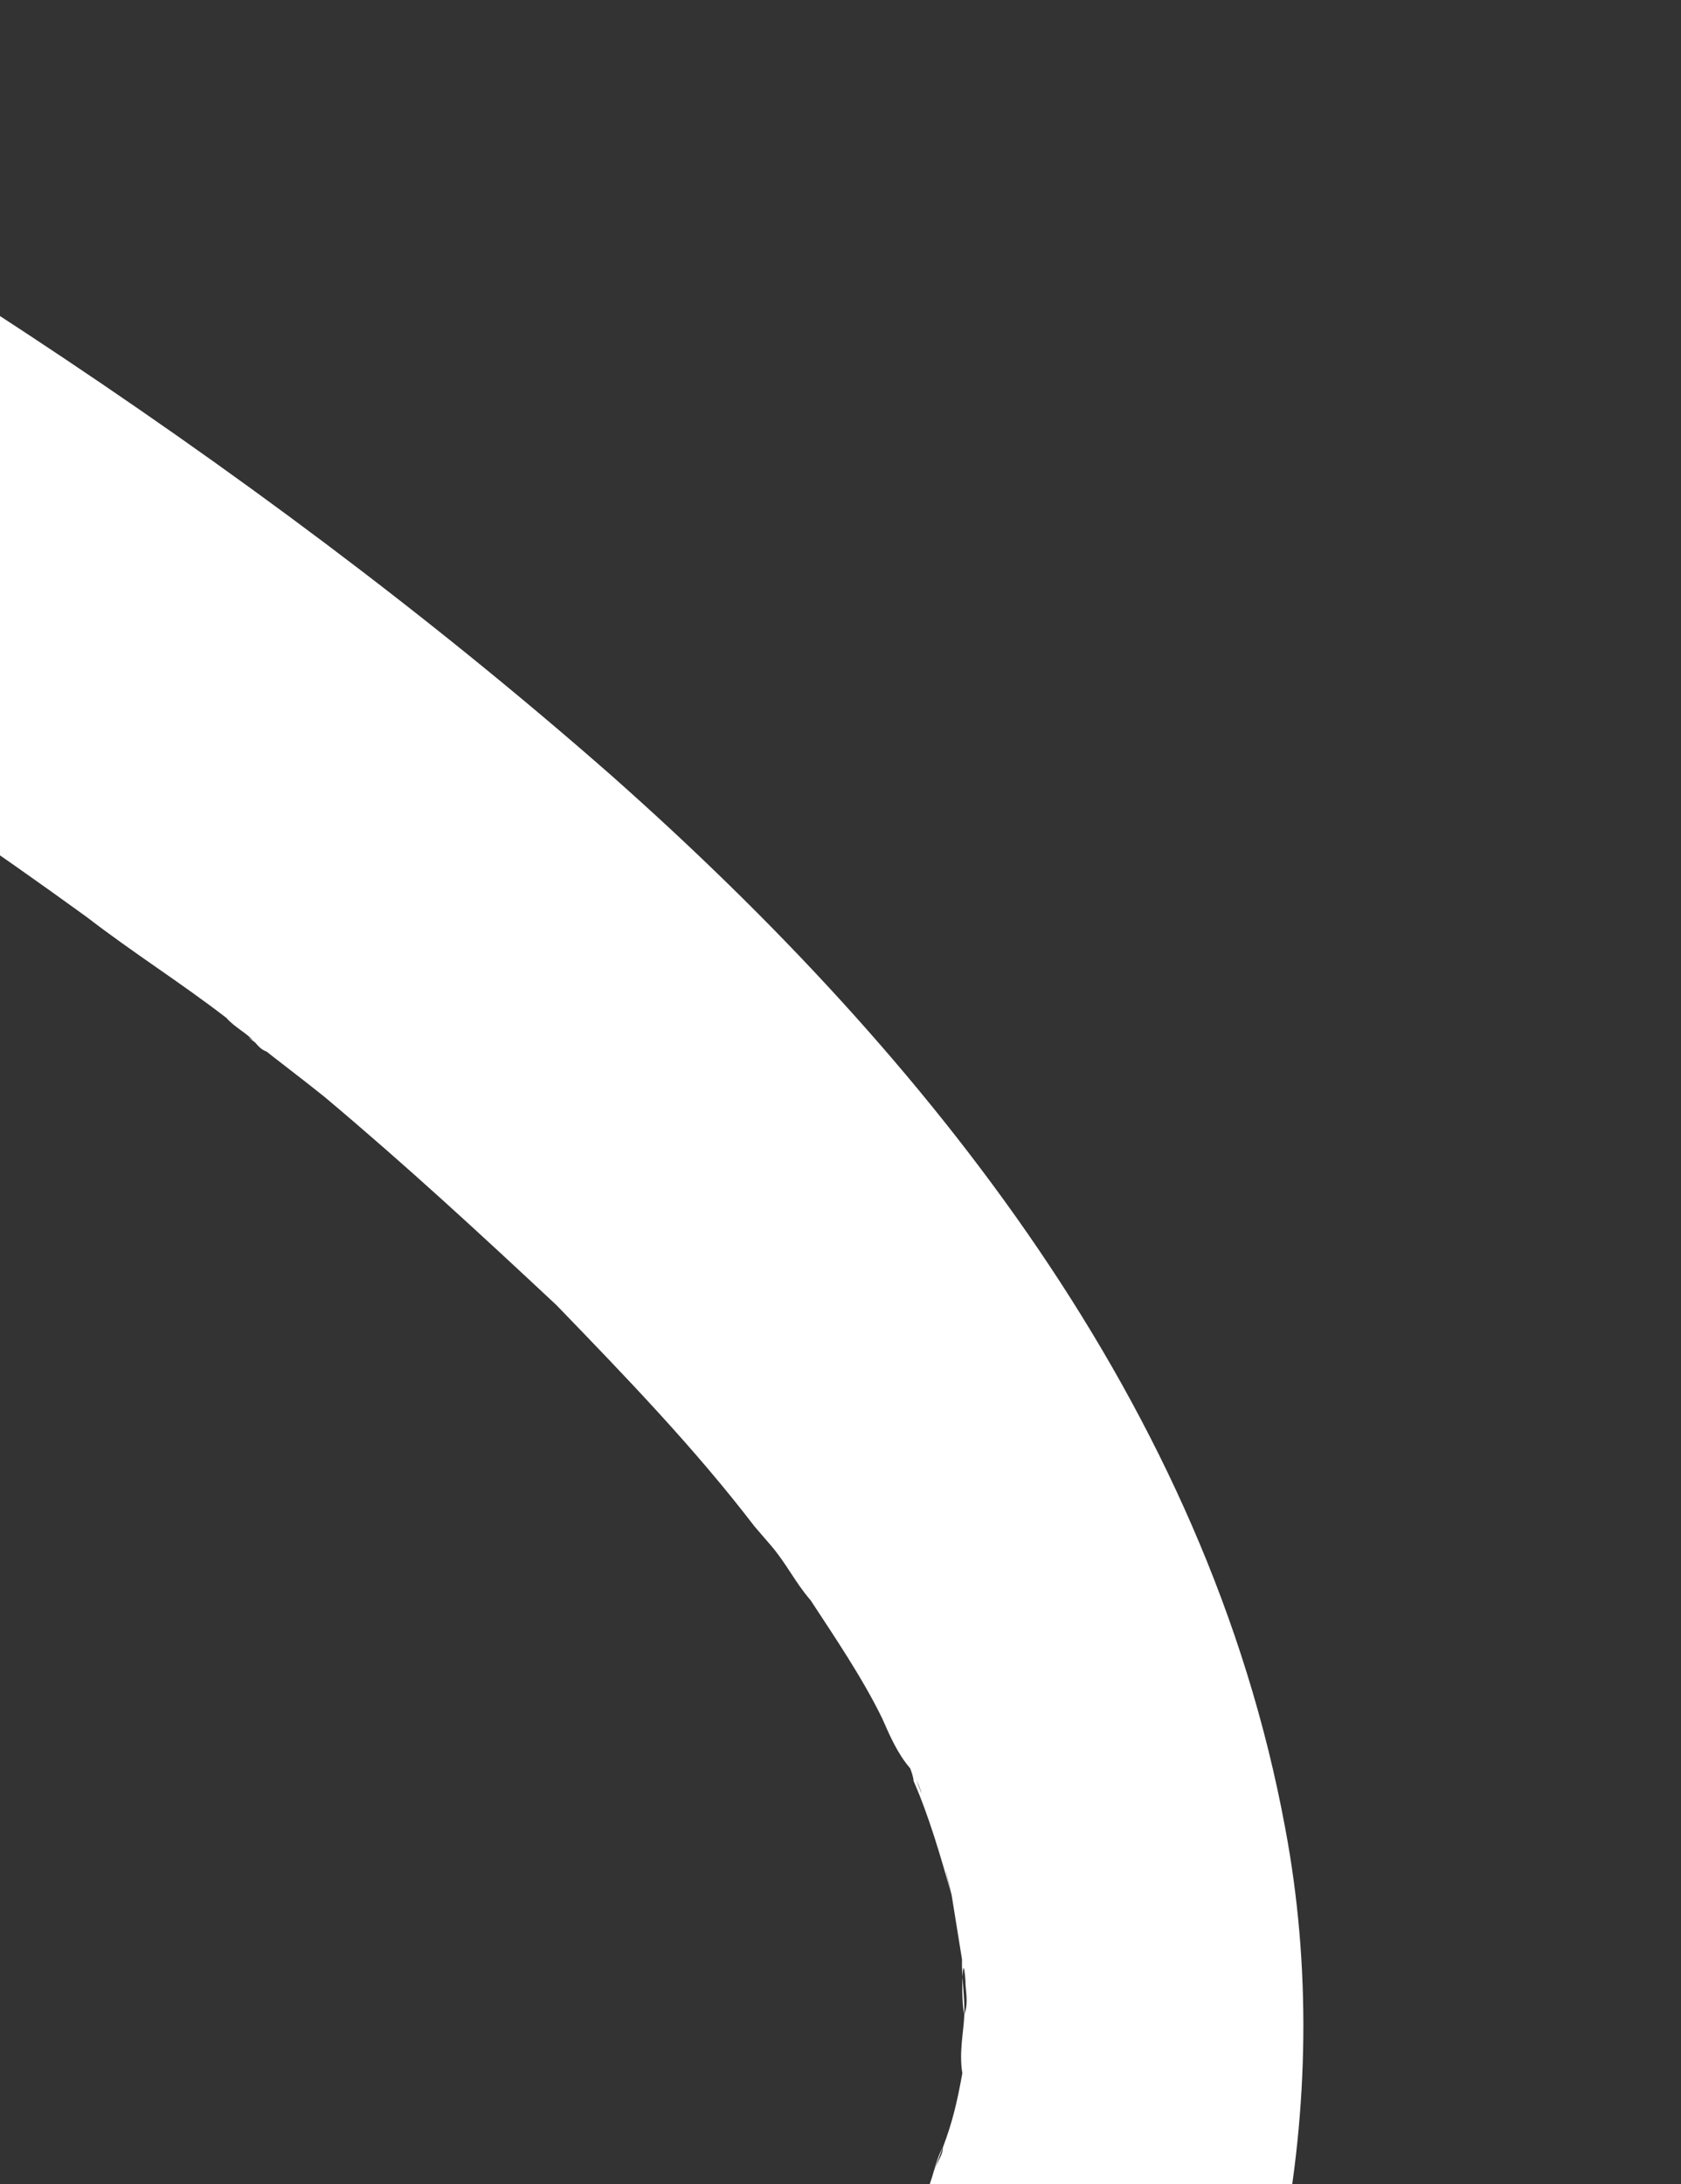 <?xml version="1.0" encoding="UTF-8"?> <svg xmlns="http://www.w3.org/2000/svg" width="304" height="395" viewBox="0 0 304 395" fill="none"><rect x="0" y="0" width="304" height="395" fill="#333333" stroke="none"/> <g clip-path="url(#clip0_58_199)"> <path d="M-1199.61 14.413C-1206.65 20.455 -1198.83 13.742 -1197.27 12.399C-1194.92 10.385 -1192.58 8.371 -1190.24 6.357C-1184.77 1.658 -1180.08 -2.371 -1174.61 -7.07C-1165.23 -15.126 -1154.34 -23.006 -1144.23 -30.215C-1124.02 -44.632 -1101.56 -58.026 -1079.94 -69.23C-1076.87 -70.397 -1075.31 -71.74 -1073.01 -72.235C-1072.23 -72.906 -1069.94 -73.401 -1069.16 -74.073C-1065.3 -75.911 -1073.79 -71.564 -1069.94 -73.401C-1063.79 -75.735 -1058.37 -78.915 -1052.22 -81.249C-1041.44 -86.091 -1029.14 -90.758 -1017.63 -94.753C-994.598 -102.744 -970.838 -109.887 -947.131 -115.511C-922.693 -120.288 -898.256 -125.065 -873.141 -127.476C-867.044 -128.29 -860.948 -129.105 -854.122 -129.072C-851.829 -129.568 -842.71 -130.03 -850.318 -129.392C-846.514 -129.711 -843.492 -129.359 -839.688 -129.678C-826.766 -130.46 -814.625 -130.57 -800.972 -130.504C-749.386 -130.594 -697.954 -126.127 -646.678 -117.104C-594.621 -108.753 -543.5 -95.174 -492.43 -80.076C-486.438 -77.853 -479.663 -76.302 -473.67 -74.079C-471.429 -73.055 -462.414 -70.481 -469.918 -72.879C-466.166 -71.68 -463.925 -70.657 -460.173 -69.457C-454.91 -68.082 -449.699 -65.187 -444.436 -63.812C-432.45 -59.366 -418.953 -54.744 -406.967 -50.298C-338.074 -23.976 -270.796 5.208 -205.133 37.253C-128.265 74.416 -53.064 115.958 15.783 165.909C23.913 172.193 32.825 177.805 40.955 184.089C42.414 185.784 44.655 186.807 46.114 188.502C46.844 189.349 47.574 190.197 49.085 190.373C49.085 190.373 42.414 185.784 46.114 188.502C50.544 192.068 54.245 194.786 58.675 198.351C73.424 210.743 86.663 222.958 100.631 236.021C113.087 248.908 125.544 261.795 136.438 276.024C137.897 277.719 139.357 279.414 140.816 281.109C145.924 287.04 137.22 275.353 139.357 279.414C142.276 282.803 143.684 286.017 146.602 289.406C150.929 296.009 155.985 303.46 159.53 310.734C160.938 313.948 162.345 317.161 164.535 319.703C165.994 321.398 168.028 328.496 165.264 320.551C161.719 313.276 165.264 320.551 165.213 322.069C168.028 328.496 170.062 335.595 172.096 342.693C174.808 352.157 172.774 345.059 172.096 342.693C171.418 340.327 170.114 334.076 172.096 342.693C172.722 346.578 173.348 350.463 173.974 354.347C173.871 357.385 174.497 361.27 174.394 364.307C173.716 361.941 174.078 351.31 174.601 358.232C174.549 359.751 175.227 362.117 174.394 364.307C174.29 367.345 173.405 371.054 174.031 374.938C172.991 383.203 175.905 364.483 174.968 369.711C174.916 371.23 174.083 373.42 174.031 374.938C173.095 380.166 172.21 383.875 170.543 388.255C170.492 389.773 169.71 390.445 168.877 392.635C167.211 397.015 172.21 383.875 170.543 388.255C168.929 391.116 168.825 394.154 167.211 397.015C164.763 402.066 162.315 407.118 159.867 412.169C158.252 415.031 155.96 415.526 161.482 409.308C160.7 409.979 159.867 412.169 159.086 412.841C157.471 415.702 155.127 417.716 153.512 420.578C150.334 424.782 147.157 428.986 143.249 432.343C142.468 433.014 140.905 434.357 140.124 435.028C142.572 429.976 144.812 431 141.687 433.685C139.342 435.699 136.216 438.385 133.872 440.399C129.965 443.755 125.328 446.265 120.691 448.774C119.909 449.445 118.346 450.788 116.835 450.612C115.272 451.955 112.25 451.603 116.054 451.283C119.858 450.964 116.054 451.283 115.272 451.955C112.98 452.45 112.198 453.121 109.906 453.617C104.539 455.279 99.172 456.941 94.587 457.931C92.294 458.426 88.491 458.746 86.198 459.241C83.905 459.736 82.343 461.079 87.709 459.417C86.198 459.241 83.905 459.736 82.394 459.56C77.079 459.703 71.035 458.999 64.99 458.295C61.968 457.943 58.945 457.591 55.975 455.72L52.952 455.368C56.704 456.568 58.215 456.744 55.193 456.392C54.464 455.544 52.952 455.368 52.223 454.521C47.011 451.627 42.529 449.58 37.318 446.685C33.618 443.967 38.048 447.533 38.777 448.38L35.077 445.662C32.888 443.12 30.647 442.096 28.458 439.554C26.269 437.012 24.08 434.47 22.62 432.775C21.891 431.928 20.431 430.233 19.701 429.386C15.323 424.301 20.431 430.233 21.161 431.08C19.753 427.867 17.564 425.325 15.375 422.783C13.238 418.722 10.319 415.332 8.181 411.271C4.585 405.516 1.769 399.089 -1.046 392.662C-2.506 390.967 -2.454 389.448 -3.132 387.082C-3.861 386.235 -6.677 379.808 -3.81 384.716C-1.724 390.296 -4.54 383.869 -4.488 382.35C-5.166 379.984 -5.844 377.618 -7.303 375.923C-18.461 347.178 -28.108 318.608 -36.192 288.696C-46.413 254.723 -55.801 218.56 -63.73 184.092C-65.66 173.956 -68.372 164.492 -71.032 153.509C-72.336 147.258 -68.372 164.492 -71.084 155.028C-71.762 152.662 -72.439 150.295 -72.388 148.777C-72.962 143.373 -75.048 137.794 -75.622 132.39C-80.161 109.752 -84.7 87.115 -88.457 63.806C-108.859 -49.878 -120.141 -164.024 -126.16 -276.795C-126.631 -285.236 -127.102 -293.677 -126.844 -301.27C-127.47 -305.155 -127.315 -309.711 -127.941 -313.596C-128.619 -315.962 -128.412 -322.037 -127.263 -311.23C-127.211 -312.749 -127.108 -315.786 -127.056 -317.305C-127.998 -334.187 -128.158 -351.74 -128.371 -367.775C-128.738 -379.253 -129.887 -390.06 -135.621 -399.877C-139.948 -406.48 -147.245 -414.954 -155.582 -415.163C-175.279 -415.932 -187.415 -393.713 -186.525 -375.312C-184.097 -246.187 -174.895 -115.511 -155.792 14.031C-142.222 105.572 -124.119 197.641 -99.138 288.225C-84.222 340.279 -69.307 392.334 -47.463 441.383C-35.523 469.457 -18.32 498.907 5.237 519.948C28.065 540.142 55.007 550.905 83.875 549.693C188.663 546.653 251.06 429.654 232.434 330.663C218.346 254.309 168.151 191.283 110.717 140.374C43.692 81.487 -32.084 34.541 -108.796 -7.178C-181.809 -46.178 -256.487 -80.798 -333.562 -111.886C-406.884 -141.774 -480.311 -168.625 -556.288 -187.386C-663.115 -213.554 -771.971 -224.71 -878.529 -214.252C-983.575 -203.618 -1084.19 -167.309 -1168.17 -106.954C-1190.73 -90.522 -1212.61 -71.725 -1232.25 -51.904C-1238.55 -45.014 -1242.04 -31.698 -1242.35 -22.585C-1243.44 -12.802 -1241.62 0.372 -1235.1 9.517C-1230.77 16.12 -1223.48 24.594 -1215.14 24.803C-1211.39 26.002 -1205.92 21.302 -1199.61 14.413Z" fill="white"></path> </g> <defs> <clipPath id="clip0_58_199"> <rect width="304" height="395" fill="white"></rect> </clipPath> </defs> </svg> 